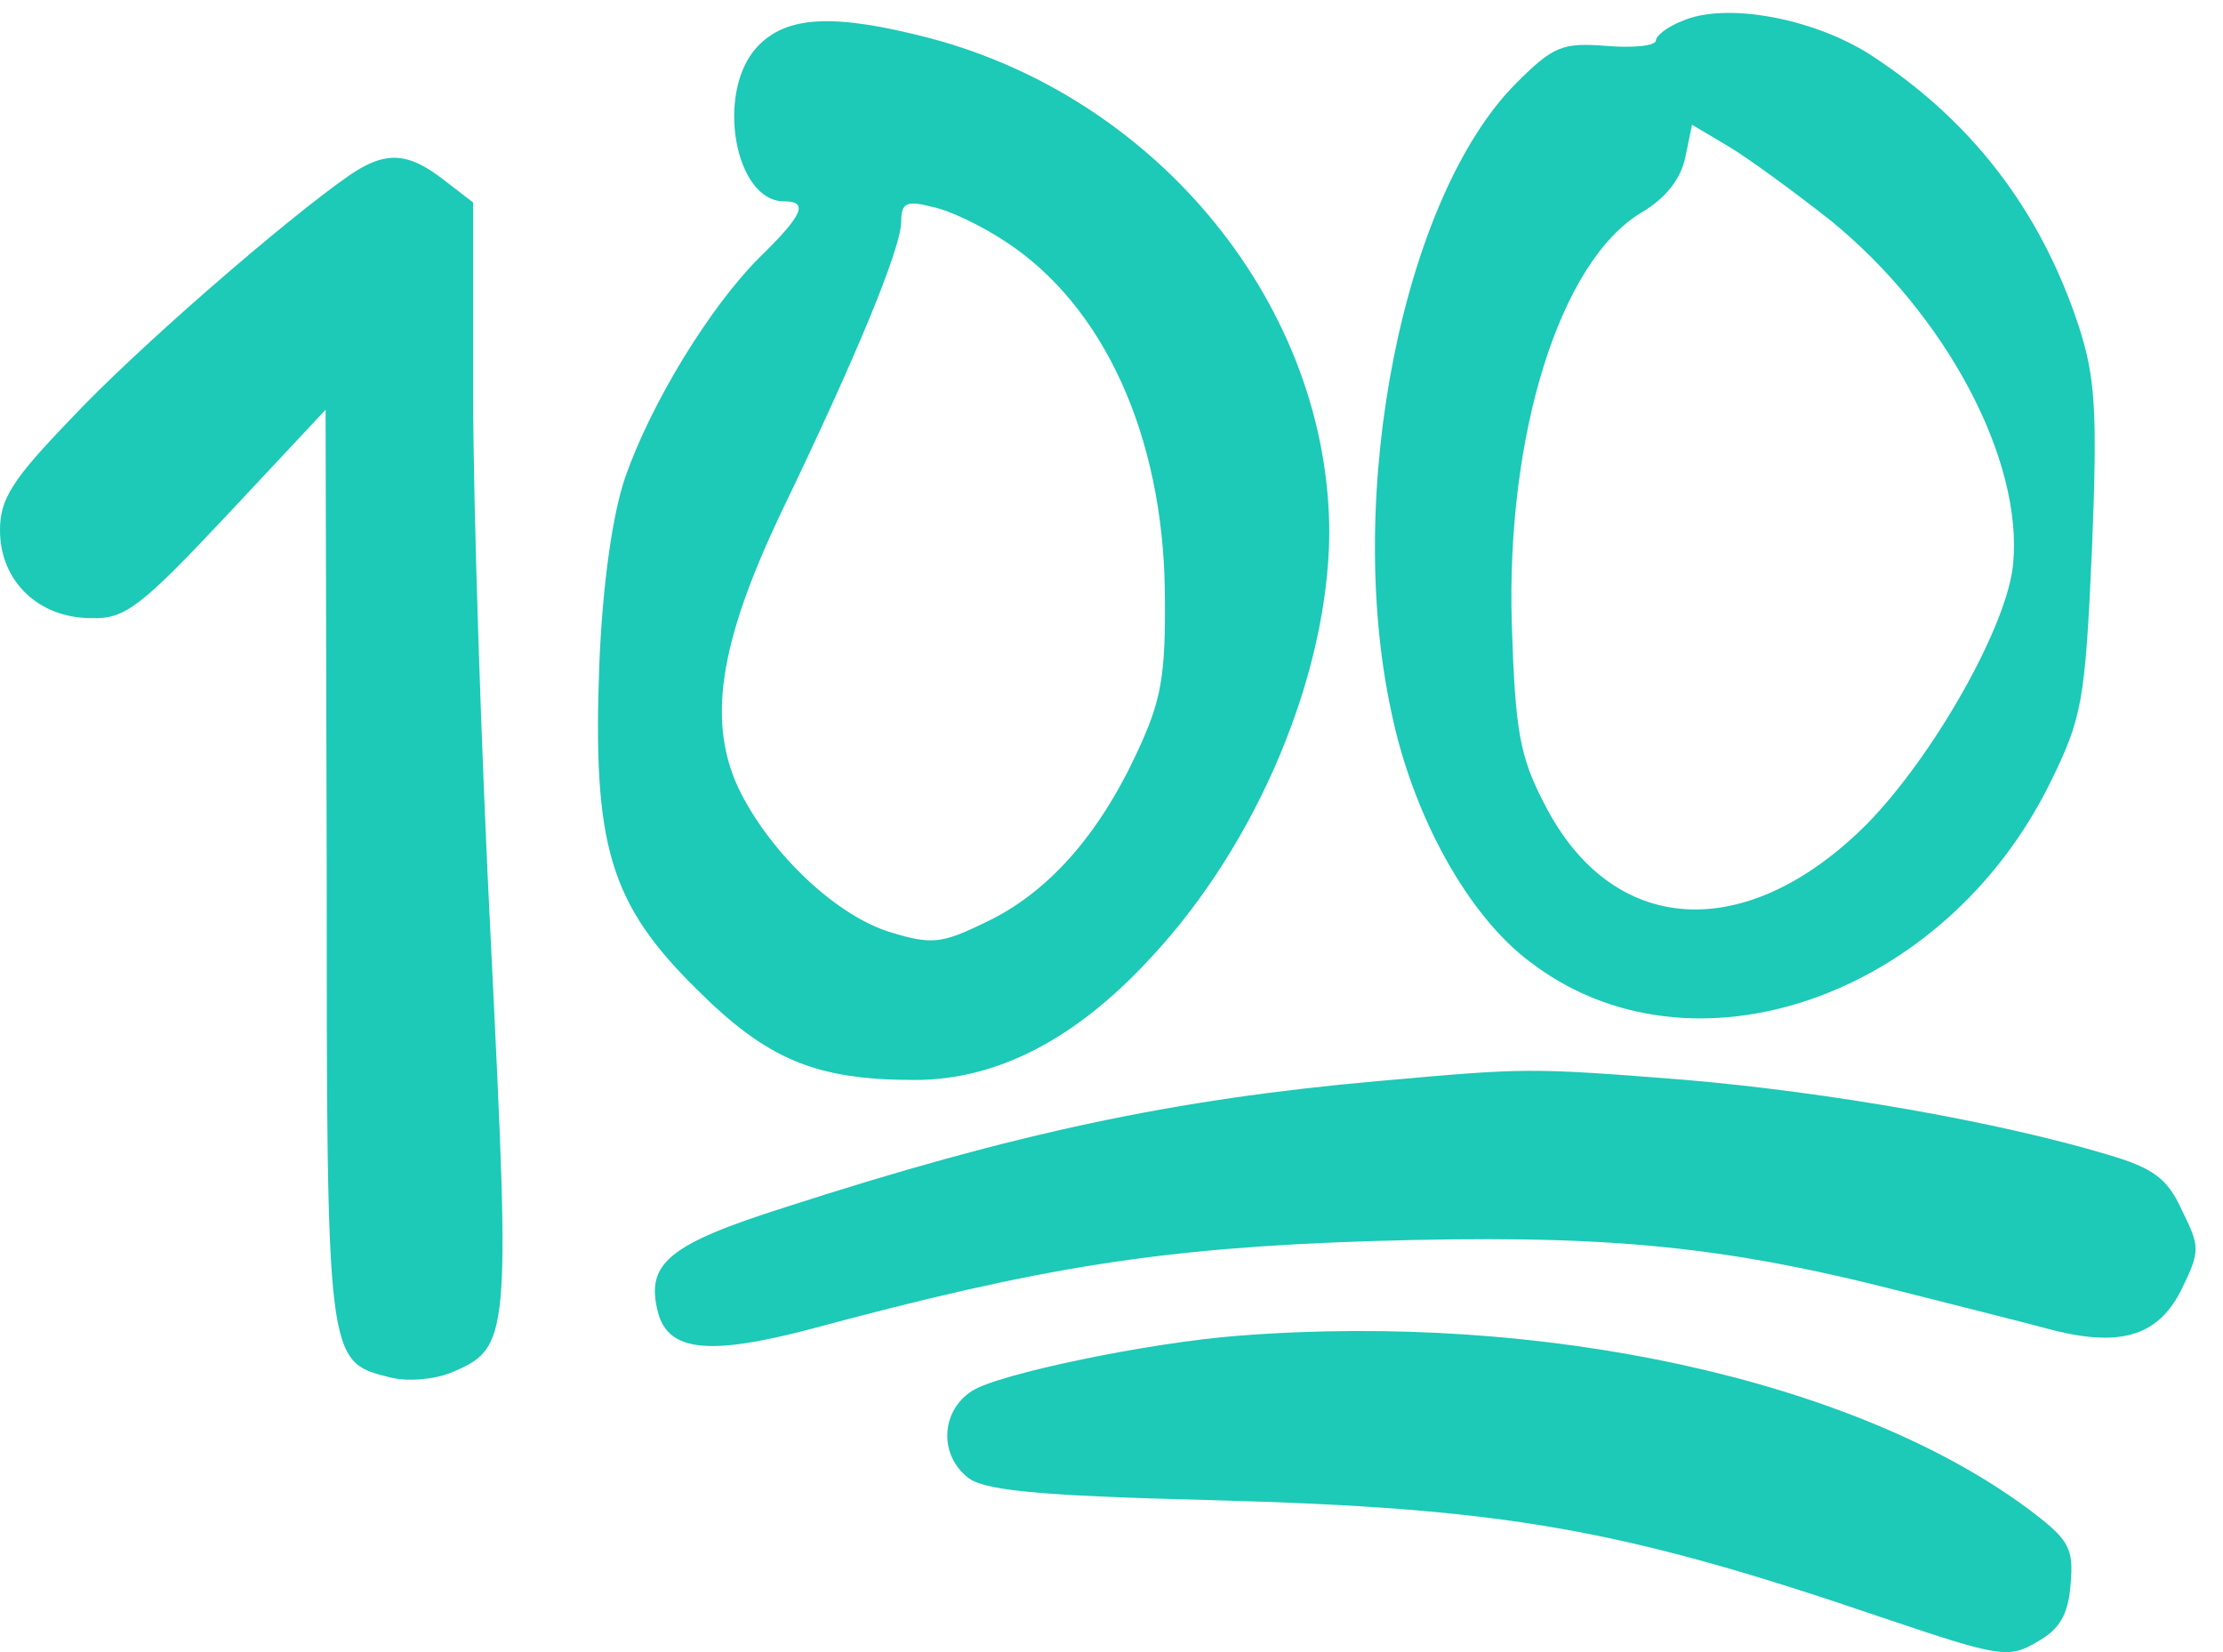 <svg width="74" height="55" viewBox="0 0 74 55" fill="none" xmlns="http://www.w3.org/2000/svg">
<path d="M55.988 0.703C55.5 0.891 55.125 1.191 55.125 1.341C55.125 1.528 54.375 1.603 53.475 1.528C52.013 1.416 51.713 1.528 50.475 2.766C46.725 6.516 44.738 16.378 46.313 23.691C47.025 27.141 48.863 30.478 50.925 32.016C56.288 36.141 64.725 33.216 68.25 26.053C69.3 23.916 69.412 23.391 69.638 18.291C69.825 13.641 69.75 12.553 69.188 10.828C67.912 6.966 65.588 3.966 62.212 1.791C60.3 0.591 57.413 0.066 55.988 0.703ZM60.938 7.341C64.763 10.453 67.35 15.291 67.013 18.778C66.825 20.841 64.35 25.191 62.138 27.441C58.125 31.453 53.663 31.191 51.413 26.766C50.588 25.191 50.438 24.328 50.325 20.766C50.138 14.428 51.938 8.691 54.638 7.078C55.463 6.591 55.95 5.953 56.1 5.241L56.325 4.153L57.525 4.866C58.163 5.241 59.7 6.366 60.938 7.341Z" fill="#1DC9B7"/>
<path d="M25.2 1.566C23.812 3.066 24.45 6.703 26.1 6.703C26.925 6.703 26.737 7.153 25.275 8.578C23.625 10.228 21.675 13.416 20.812 15.891C20.4 17.091 20.062 19.378 19.95 22.116C19.725 28.116 20.287 30.066 23.175 32.916C25.537 35.278 27.15 35.953 30.45 35.953C33.187 35.953 35.812 34.603 38.325 31.866C41.887 28.041 44.212 22.416 44.25 17.766C44.25 10.266 38.625 3.291 30.937 1.266C27.75 0.441 26.175 0.516 25.2 1.566ZM33.487 8.053C36.75 10.191 38.7 14.503 38.775 19.641C38.812 22.528 38.662 23.316 37.837 25.078C36.562 27.816 34.875 29.728 32.812 30.703C31.35 31.416 31.012 31.453 29.662 31.041C27.9 30.516 25.762 28.528 24.675 26.428C23.512 24.141 23.887 21.478 26.062 16.941C28.537 11.803 30 8.241 30 7.378C30 6.741 30.187 6.666 31.05 6.891C31.612 7.003 32.7 7.528 33.487 8.053Z" fill="#1DC9B7"/>
<path d="M11.625 5.841C9.562 7.266 4.537 11.616 2.362 13.941C0.412 15.966 0 16.603 0 17.653C0 19.341 1.275 20.578 3.038 20.578C4.162 20.616 4.688 20.203 7.575 17.128L10.838 13.641L10.875 28.828C10.875 45.366 10.875 45.328 12.975 45.853C13.537 46.003 14.438 45.928 15 45.703C16.988 44.878 16.988 44.616 16.35 31.566C16.012 24.966 15.75 16.678 15.75 13.153V6.741L14.775 5.991C13.575 5.053 12.825 5.016 11.625 5.841Z" fill="#1DC9B7"/>
<path d="M45.862 35.991C39.112 36.591 33.787 37.716 26.137 40.191C22.237 41.428 21.488 42.066 21.9 43.678C22.237 44.991 23.587 45.141 27 44.241C34.65 42.178 38.662 41.541 45.675 41.316C53.25 41.091 57.15 41.428 63.187 42.966C65.25 43.491 67.65 44.091 68.475 44.316C70.687 44.841 71.887 44.428 72.637 42.891C73.237 41.653 73.237 41.503 72.637 40.303C72.15 39.216 71.662 38.878 70.125 38.428C66.487 37.341 60.9 36.366 56.137 35.953C50.887 35.541 50.887 35.541 45.862 35.991Z" fill="#1DC9B7"/>
<path d="M41.25 44.466C38.25 44.691 33.225 45.741 32.362 46.303C31.35 46.941 31.238 48.366 32.175 49.153C32.663 49.603 34.312 49.791 40.312 49.941C50.1 50.203 53.962 50.878 62.737 53.878C66.525 55.153 66.862 55.228 67.8 54.666C68.55 54.253 68.85 53.766 68.925 52.753C69.037 51.516 68.888 51.253 67.425 50.166C61.65 45.928 51.375 43.678 41.25 44.466Z" fill="#1DC9B7"/>
</svg>
